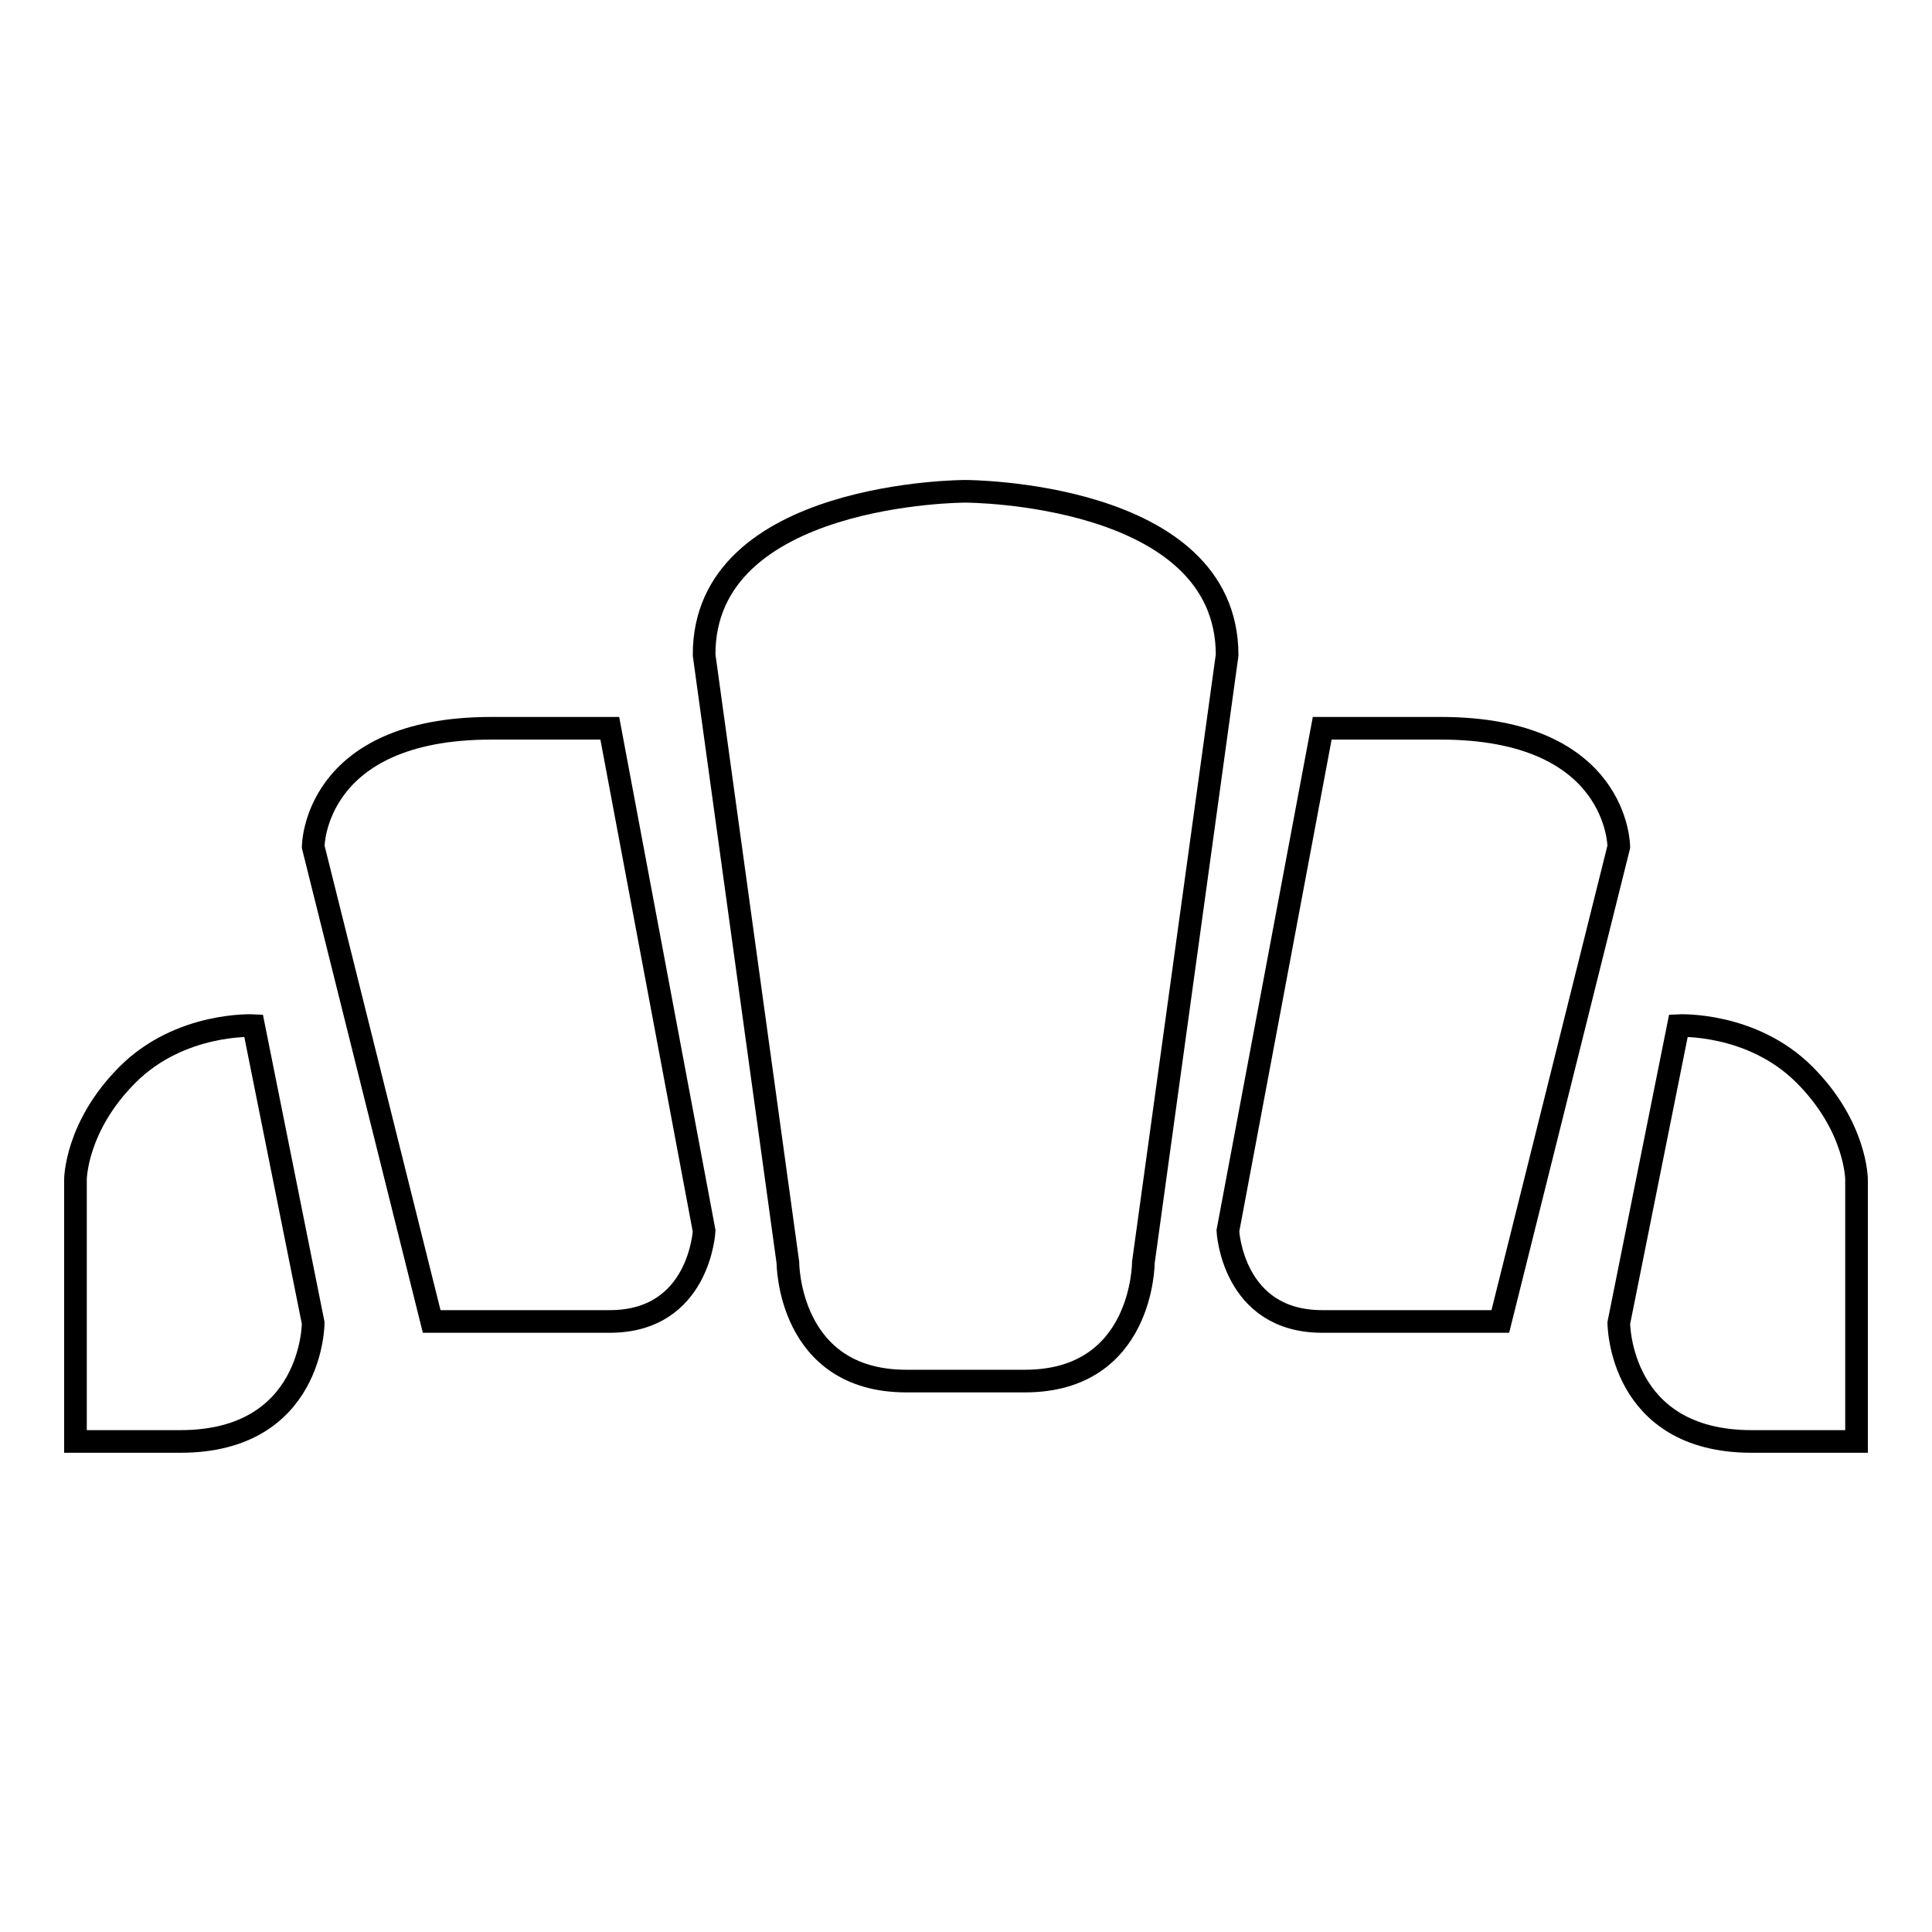<?xml version="1.0" encoding="utf-8"?>
<!-- Svg Vector Icons : http://www.onlinewebfonts.com/icon -->
<!DOCTYPE svg PUBLIC "-//W3C//DTD SVG 1.1//EN" "http://www.w3.org/Graphics/SVG/1.1/DTD/svg11.dtd">
<svg version="1.1" xmlns="http://www.w3.org/2000/svg" xmlns:xlink="http://www.w3.org/1999/xlink" x="0px" y="0px" viewBox="0 0 256 256" enable-background="new 0 0 256 256" xml:space="preserve">
<g> <path stroke-width="3" fill-opacity="0" stroke="#000000"  d="M93.3,86.8l11.1,80.5c0,0,0,15.7,15.7,15.7h15.7c15.7,0,15.7-15.7,15.7-15.7l11.1-80.5 c0-21.7-34.7-21.7-34.7-21.7S93.2,65.1,93.3,86.8z M65.1,96.5c-23.6,0-23.6,15.7-23.6,15.7l15.7,62.9h23.6c11.9,0,12.5-12,12.5-12 L80.8,96.5H65.1z M33.6,135.9c0,0-9.7-0.5-16.7,6.5c-6.9,6.9-6.9,13.9-6.9,13.9v34.7h13.9c17.6,0,17.6-15.7,17.6-15.7L33.6,135.9z  M190.9,96.5c23.6,0,23.6,15.7,23.6,15.7l-15.7,62.9h-23.6c-11.9,0-12.5-12-12.5-12l12.5-66.6H190.9z M222.4,135.9 c0,0,9.7-0.5,16.7,6.5c6.9,6.9,6.9,13.9,6.9,13.9v34.7h-13.9c-17.6,0-17.6-15.7-17.6-15.7L222.4,135.9z"/></g>
</svg>